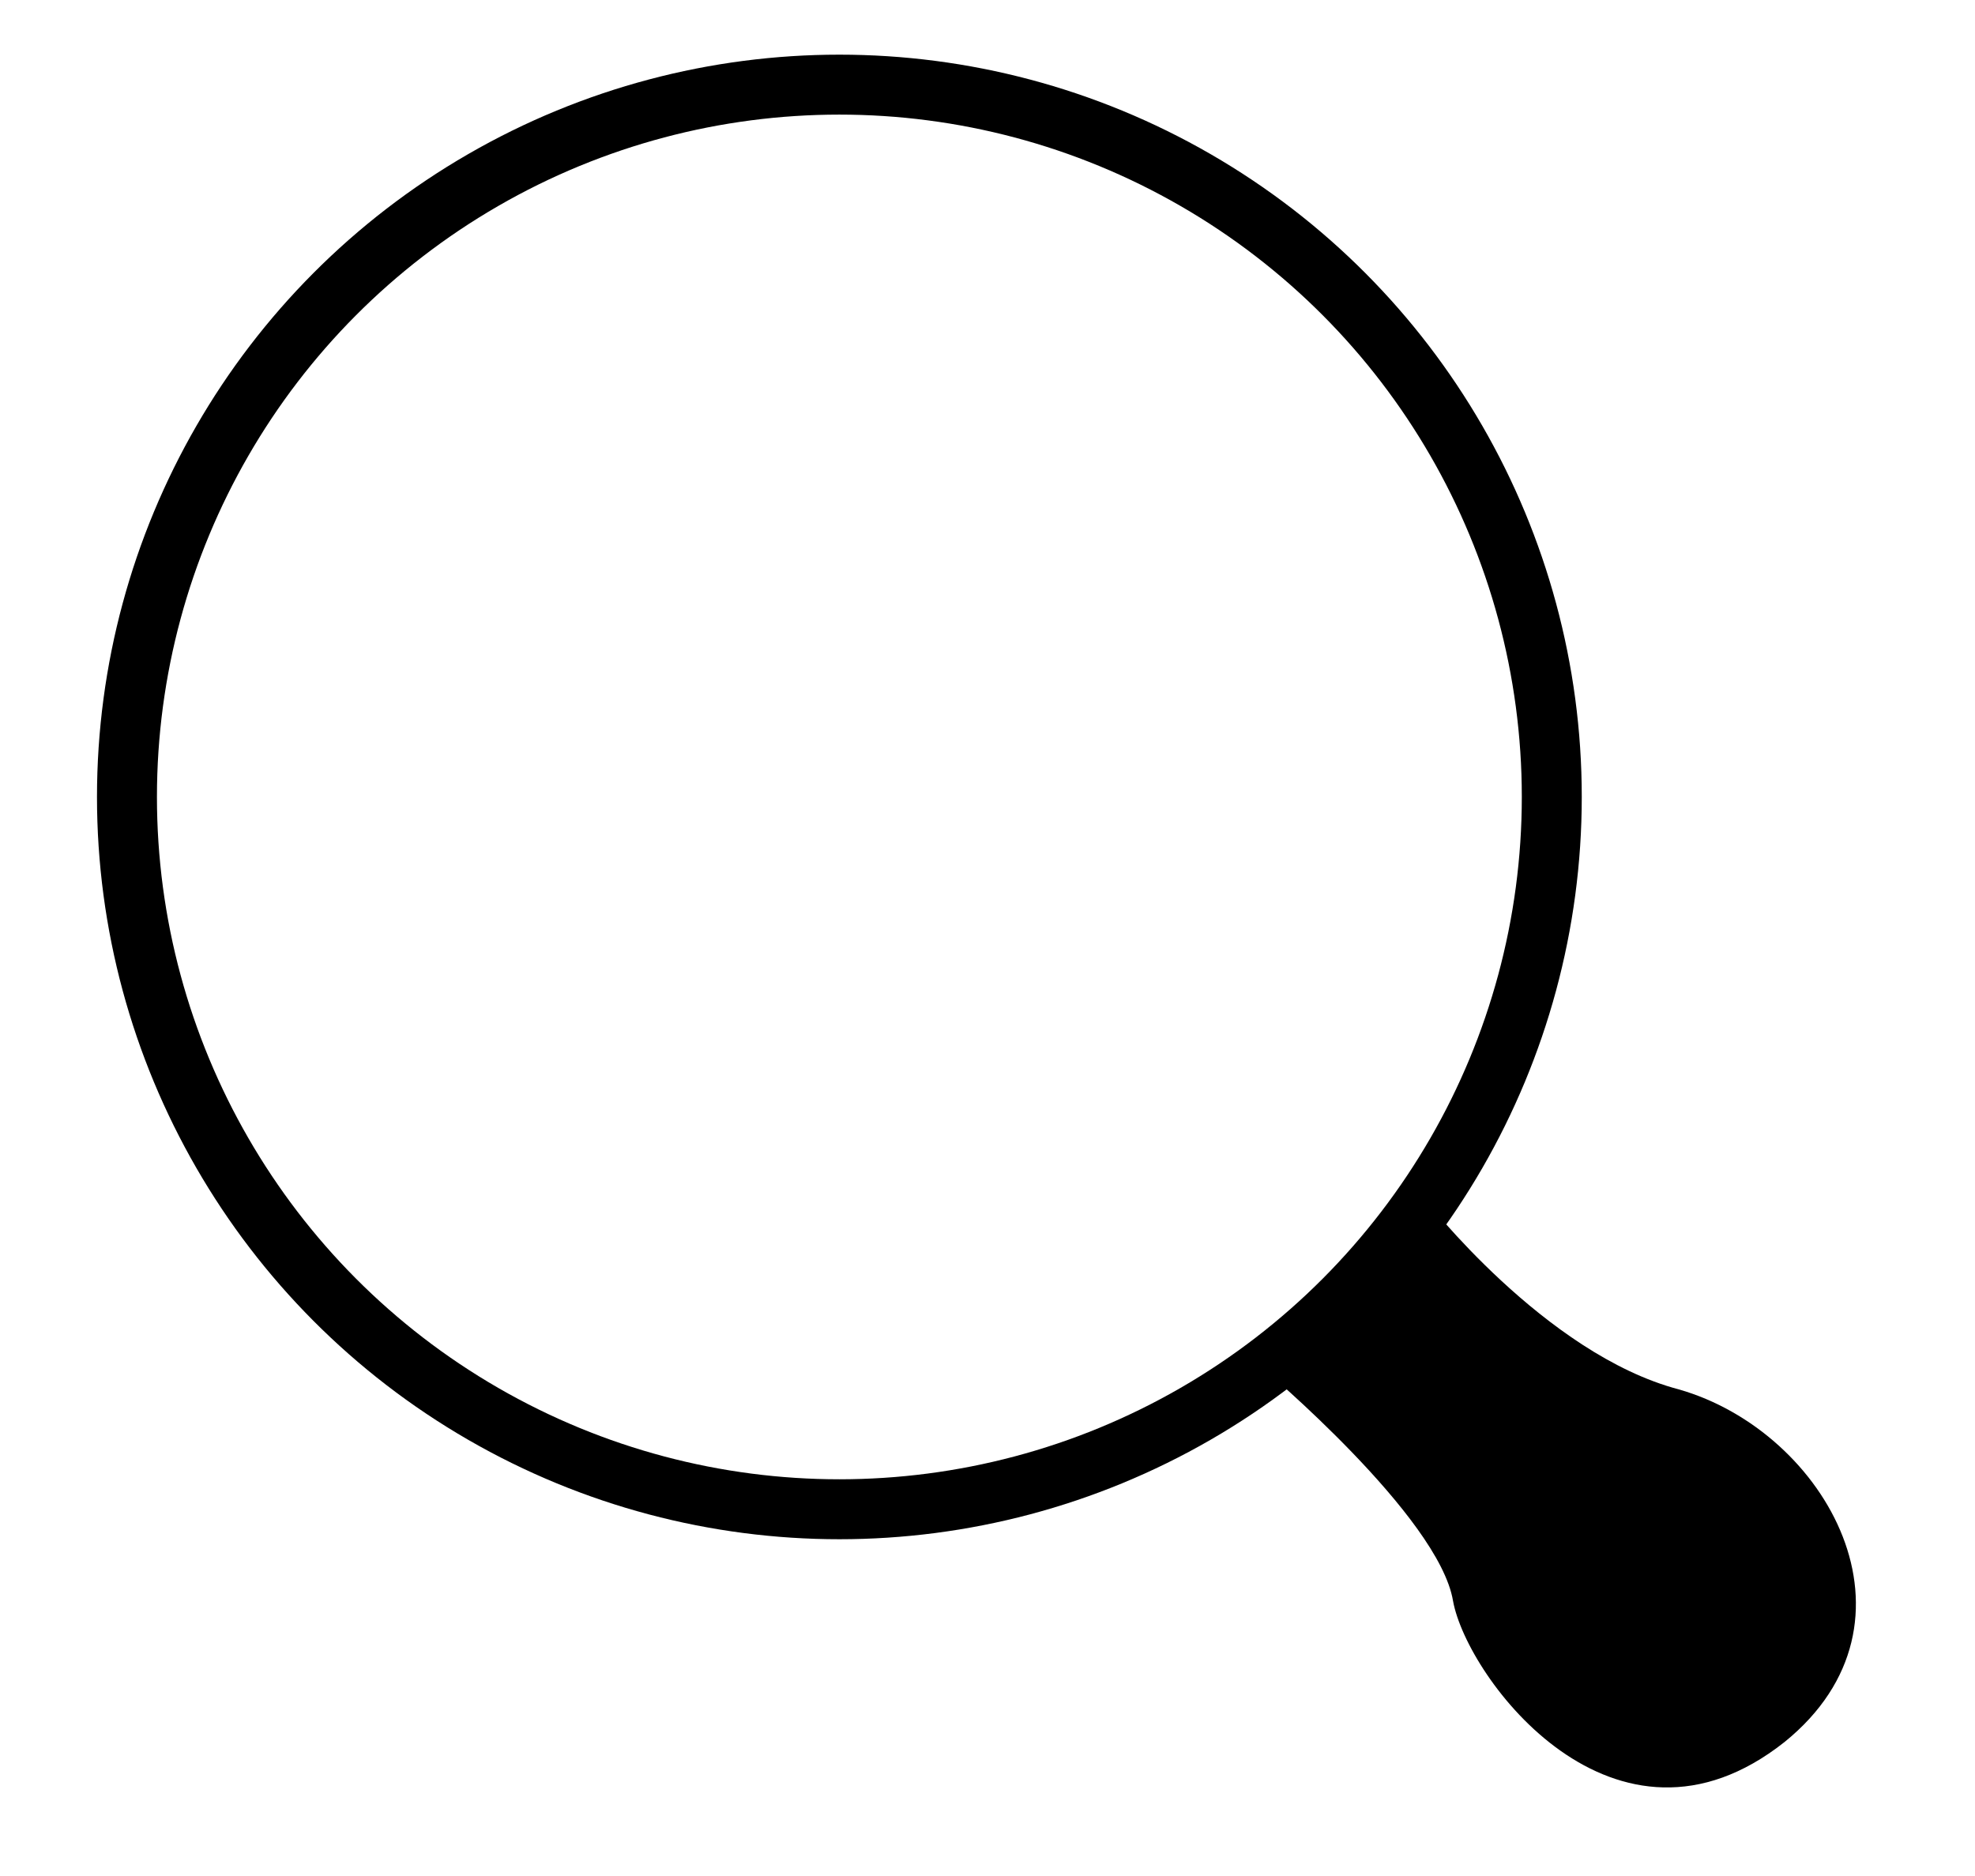 <?xml version="1.0" encoding="utf-8"?>
<!-- Generator: Adobe Illustrator 21.1.0, SVG Export Plug-In . SVG Version: 6.00 Build 0)  -->
<svg version="1.1" id="Capa_1" xmlns="http://www.w3.org/2000/svg" xmlns:xlink="http://www.w3.org/1999/xlink" x="0px" y="0px"
	 viewBox="0 0 28 26.6" style="enable-background:new 0 0 28 26.6;" xml:space="preserve">
<style type="text/css">
	.st0{fill:none;stroke:#000000;stroke-width:0.85;stroke-miterlimit:10;}
</style>
<g>
	<circle class="st0" cx="11.9" cy="11.3" r="10.1"/>
	<path d="M17.9,19.4c0,0,2.5,2.1,2.7,3.3c0.2,1.1,2.3,3.9,4.7,2c2.1-1.7,0.6-4.4-1.5-5c-1.9-0.5-3.6-2.7-3.6-2.7L17.9,19.4z"/>
</g>
<g>
</g>
<g>
</g>
<g>
</g>
<g>
</g>
<g>
</g>
<g>
</g>
<g>
</g>
<g>
</g>
<g>
</g>
<g>
</g>
<g>
</g>
<g>
</g>
<g>
</g>
<g>
</g>
<g>
</g>
</svg>
